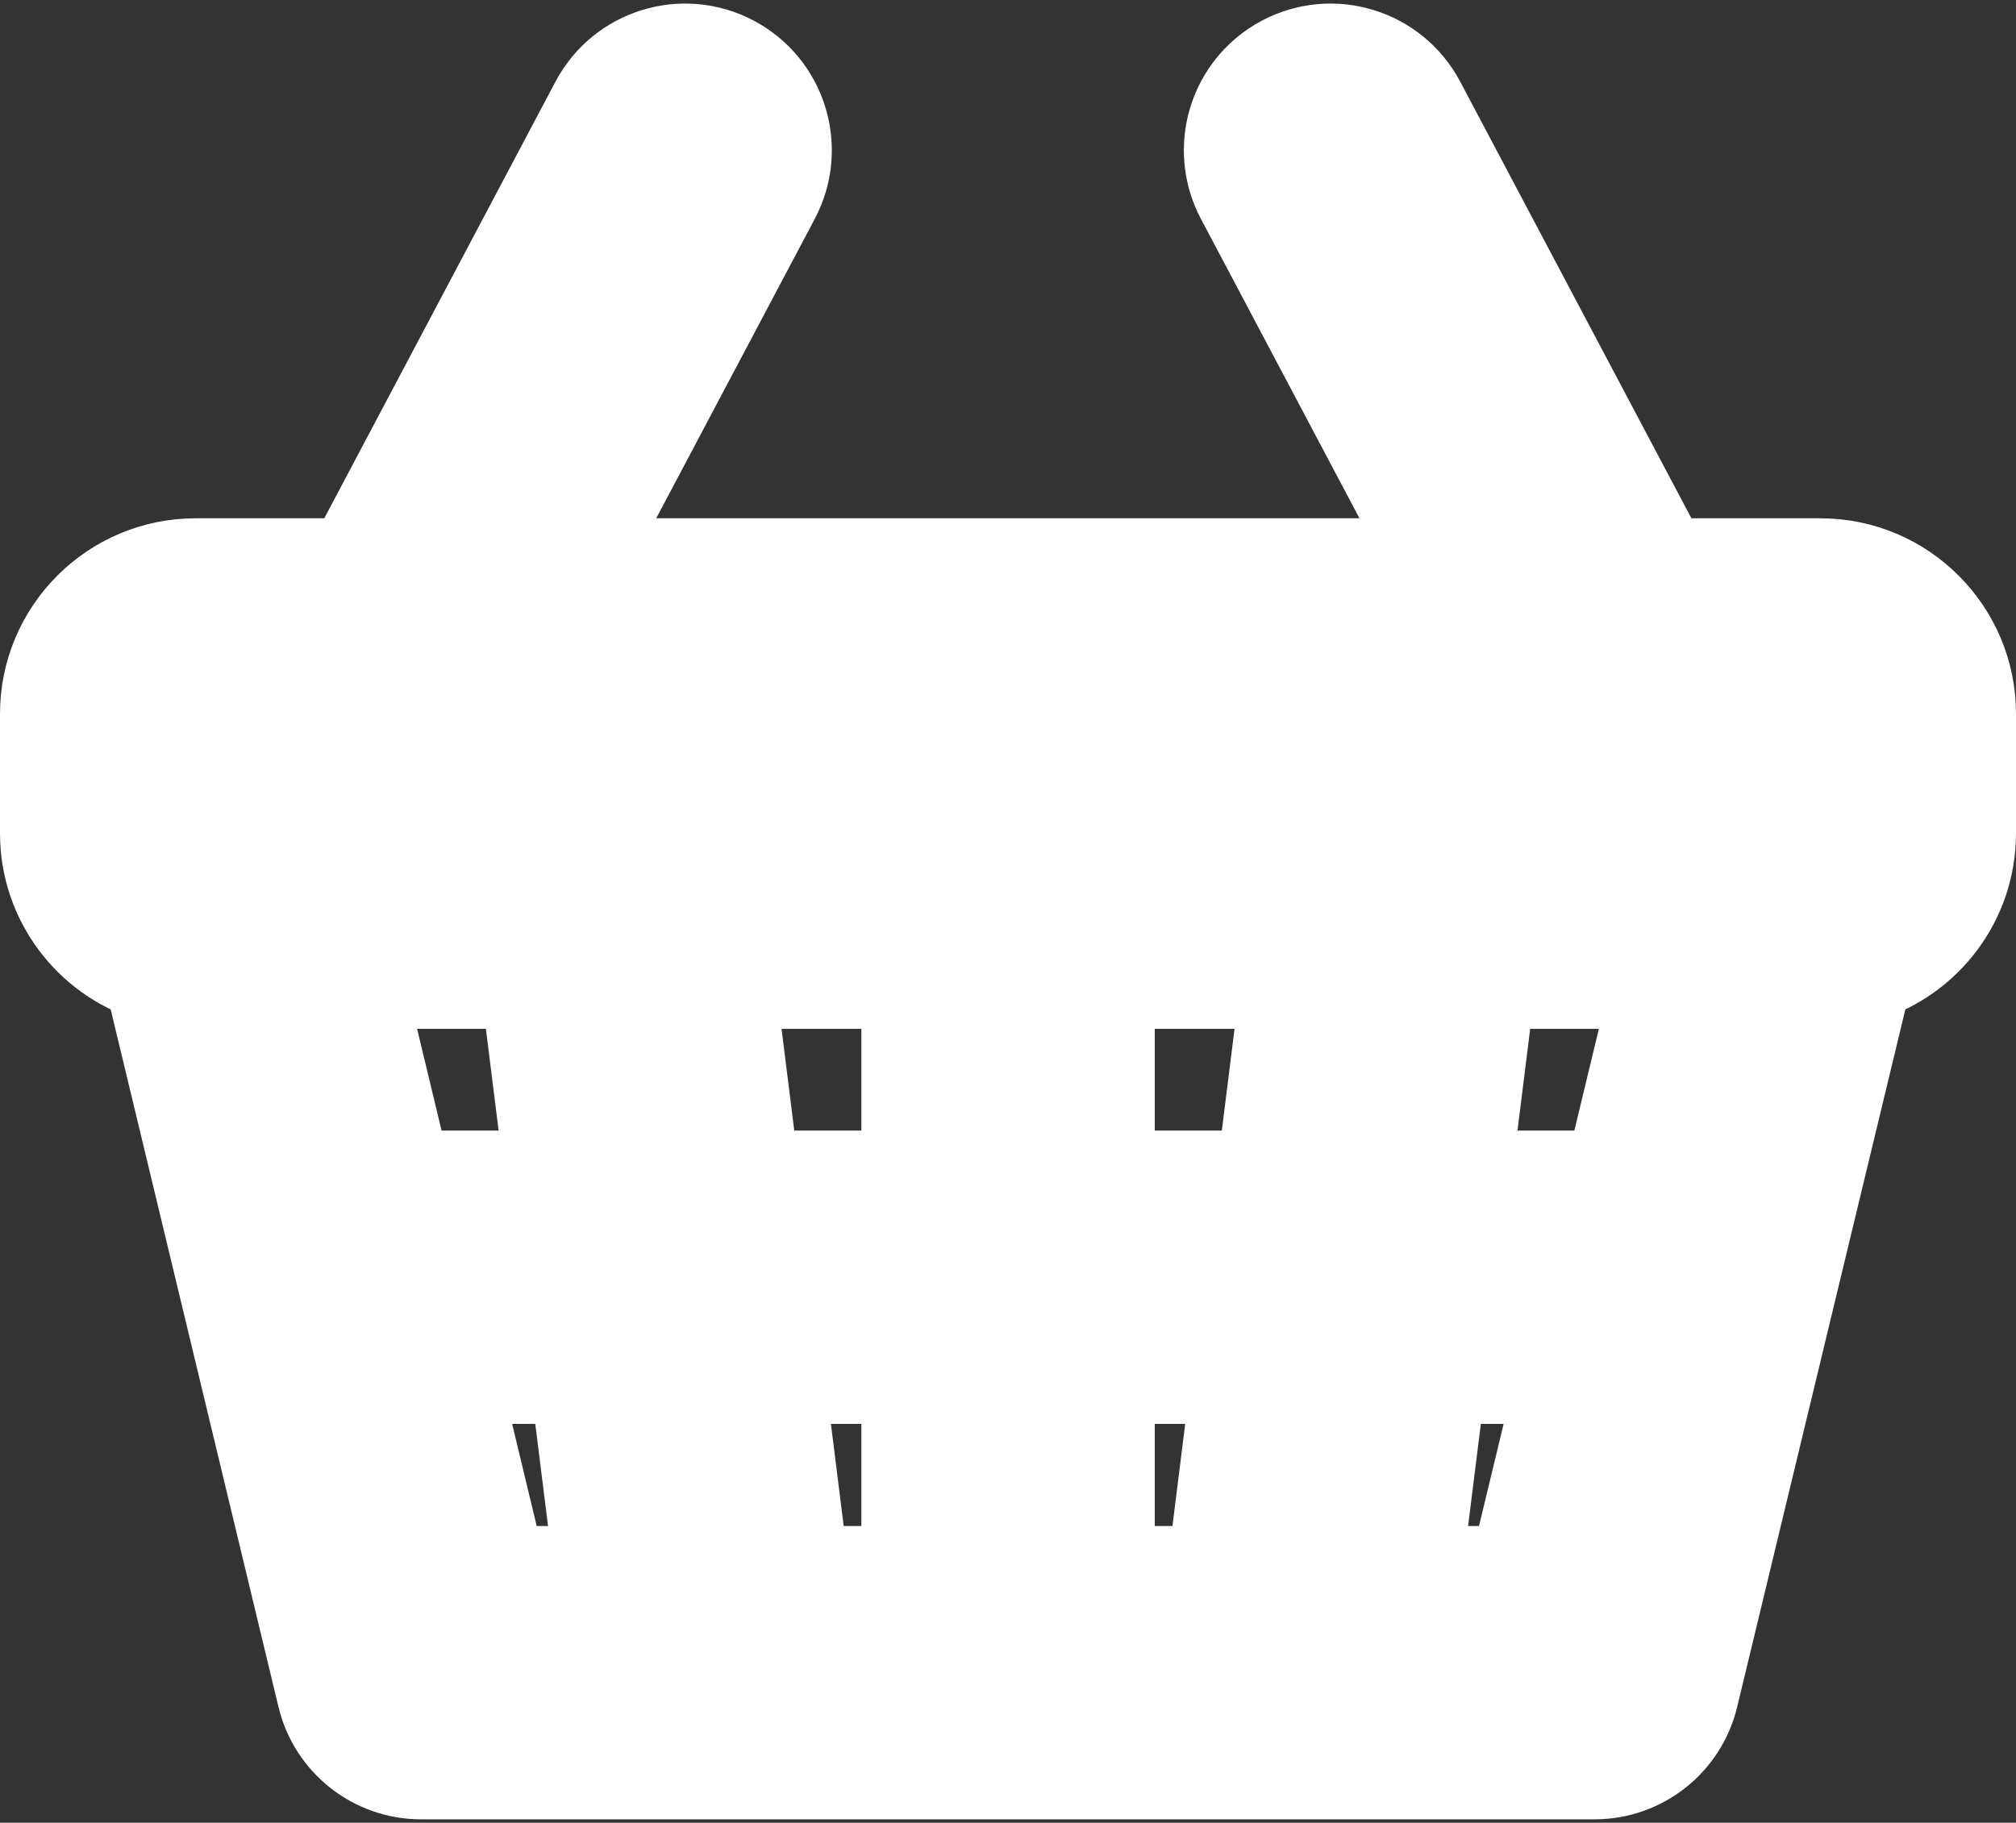<?xml version="1.0" encoding="UTF-8"?> <svg xmlns="http://www.w3.org/2000/svg" width="564" height="510" viewBox="0 0 564 510" fill="none"><rect x="0" y="0" width="564" height="510" fill="#333333" stroke="none"/> <path d="M359.121 17.26L359.119 17.261C345.435 24.506 340.215 41.474 347.459 55.158L401.919 158.023H161.994L216.453 55.158C223.698 41.474 218.478 24.506 204.793 17.261C191.112 10.018 174.142 15.236 166.896 28.921L166.896 28.921L98.546 158.023H54.724C31.706 158.023 13 176.729 13 199.747V233.15C13 251.756 25.213 267.52 42.041 272.896L90.55 474.573C90.55 474.573 90.55 474.573 90.55 474.574C93.581 487.174 104.852 496.054 117.81 496.054H446.091C459.044 496.054 470.311 487.18 473.347 474.588L521.972 272.891C538.793 267.511 551 251.751 551 233.15V199.747C551 176.729 532.295 158.023 509.276 158.023H465.366L397.016 28.921C389.771 15.236 372.807 10.017 359.121 17.26ZM69.074 214.097H494.926V218.799H69.074V214.097ZM463.813 274.873L450.682 329.341H409.808L416.609 274.873H463.813ZM310.058 439.98V385.416H346.297L339.484 439.98H310.058ZM224.553 439.98L217.734 385.416H253.983V439.98H224.553ZM113.292 329.341L100.191 274.873H147.411L154.217 329.341H113.292ZM210.727 329.341L203.92 274.873H253.983V329.341H210.727ZM310.058 329.341V274.873H360.099L353.298 329.341H310.058ZM139.903 439.98L126.779 385.416H161.224L168.043 439.98H139.903ZM437.163 385.416L424.009 439.98H395.994L402.806 385.416H437.163Z" fill="white" stroke="white" stroke-width="26"></path> </svg> 